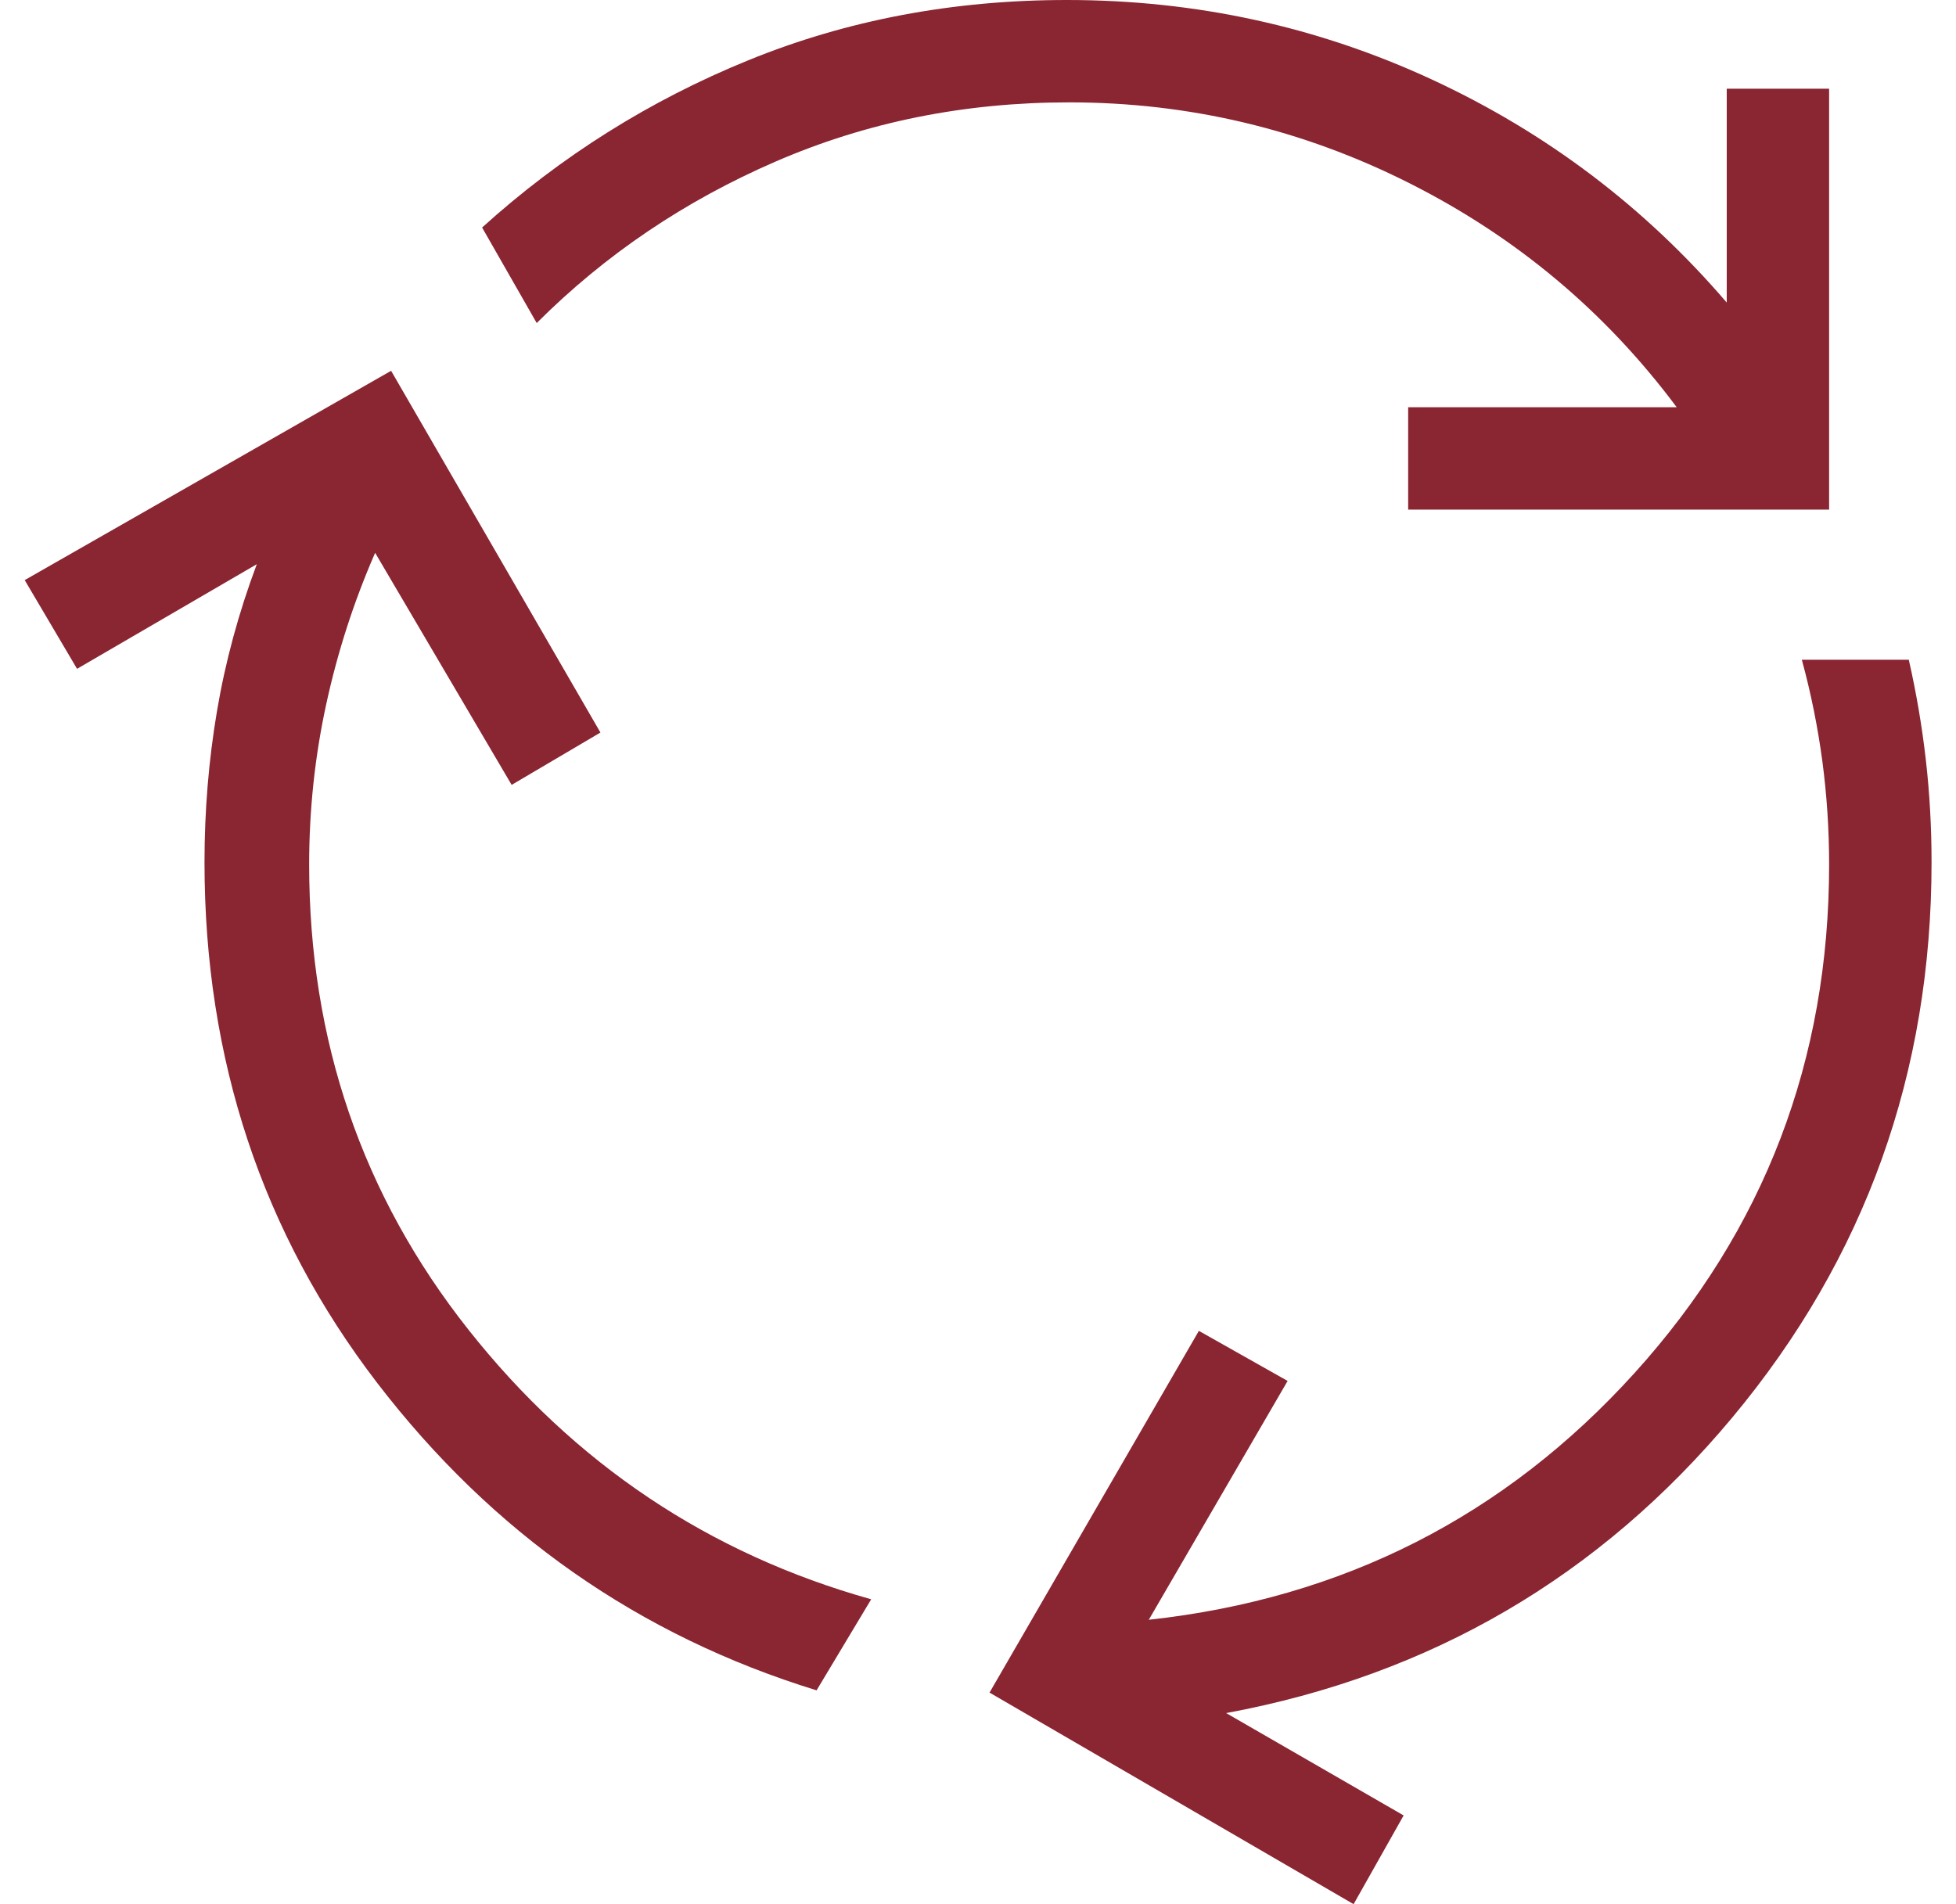 <svg width="38" height="37" viewBox="0 0 38 37" fill="none" xmlns="http://www.w3.org/2000/svg">
<path d="M15.864 32.845C12.416 31.784 9.572 29.794 7.332 26.877C5.093 23.959 3.973 20.585 3.973 16.754C3.973 15.752 4.054 14.772 4.216 13.814C4.378 12.856 4.636 11.906 4.989 10.963L1.497 12.996L0.48 11.272L7.598 7.205L11.665 14.234L9.94 15.251L7.288 10.742C6.876 11.685 6.559 12.665 6.338 13.682C6.117 14.698 6.006 15.737 6.006 16.798C6.006 20.217 7.038 23.23 9.101 25.838C11.164 28.446 13.772 30.192 16.925 31.076L15.864 32.845ZM27.357 9.902V7.913H32.574C31.189 6.056 29.457 4.605 27.38 3.559C25.302 2.512 23.099 1.989 20.771 1.989C18.737 1.989 16.837 2.372 15.068 3.139C13.3 3.905 11.753 4.951 10.427 6.277L9.366 4.421C10.898 3.035 12.622 1.952 14.538 1.171C16.453 0.39 18.516 0 20.727 0C23.232 0 25.597 0.516 27.822 1.547C30.047 2.579 31.955 4.023 33.546 5.879V1.724H35.535V9.902H27.357ZM26.297 37L19.224 32.889L23.291 25.86L25.015 26.833L22.318 31.474C26.09 31.062 29.236 29.463 31.756 26.678C34.276 23.893 35.535 20.6 35.535 16.798C35.535 16.12 35.491 15.45 35.403 14.787C35.314 14.124 35.182 13.468 35.005 12.82H37.083C37.23 13.468 37.34 14.116 37.414 14.765C37.488 15.413 37.525 16.076 37.525 16.754C37.525 20.85 36.235 24.446 33.657 27.54C31.078 30.634 27.799 32.55 23.821 33.287L27.269 35.276L26.297 37Z" fill="#8A2532"/>
</svg>
